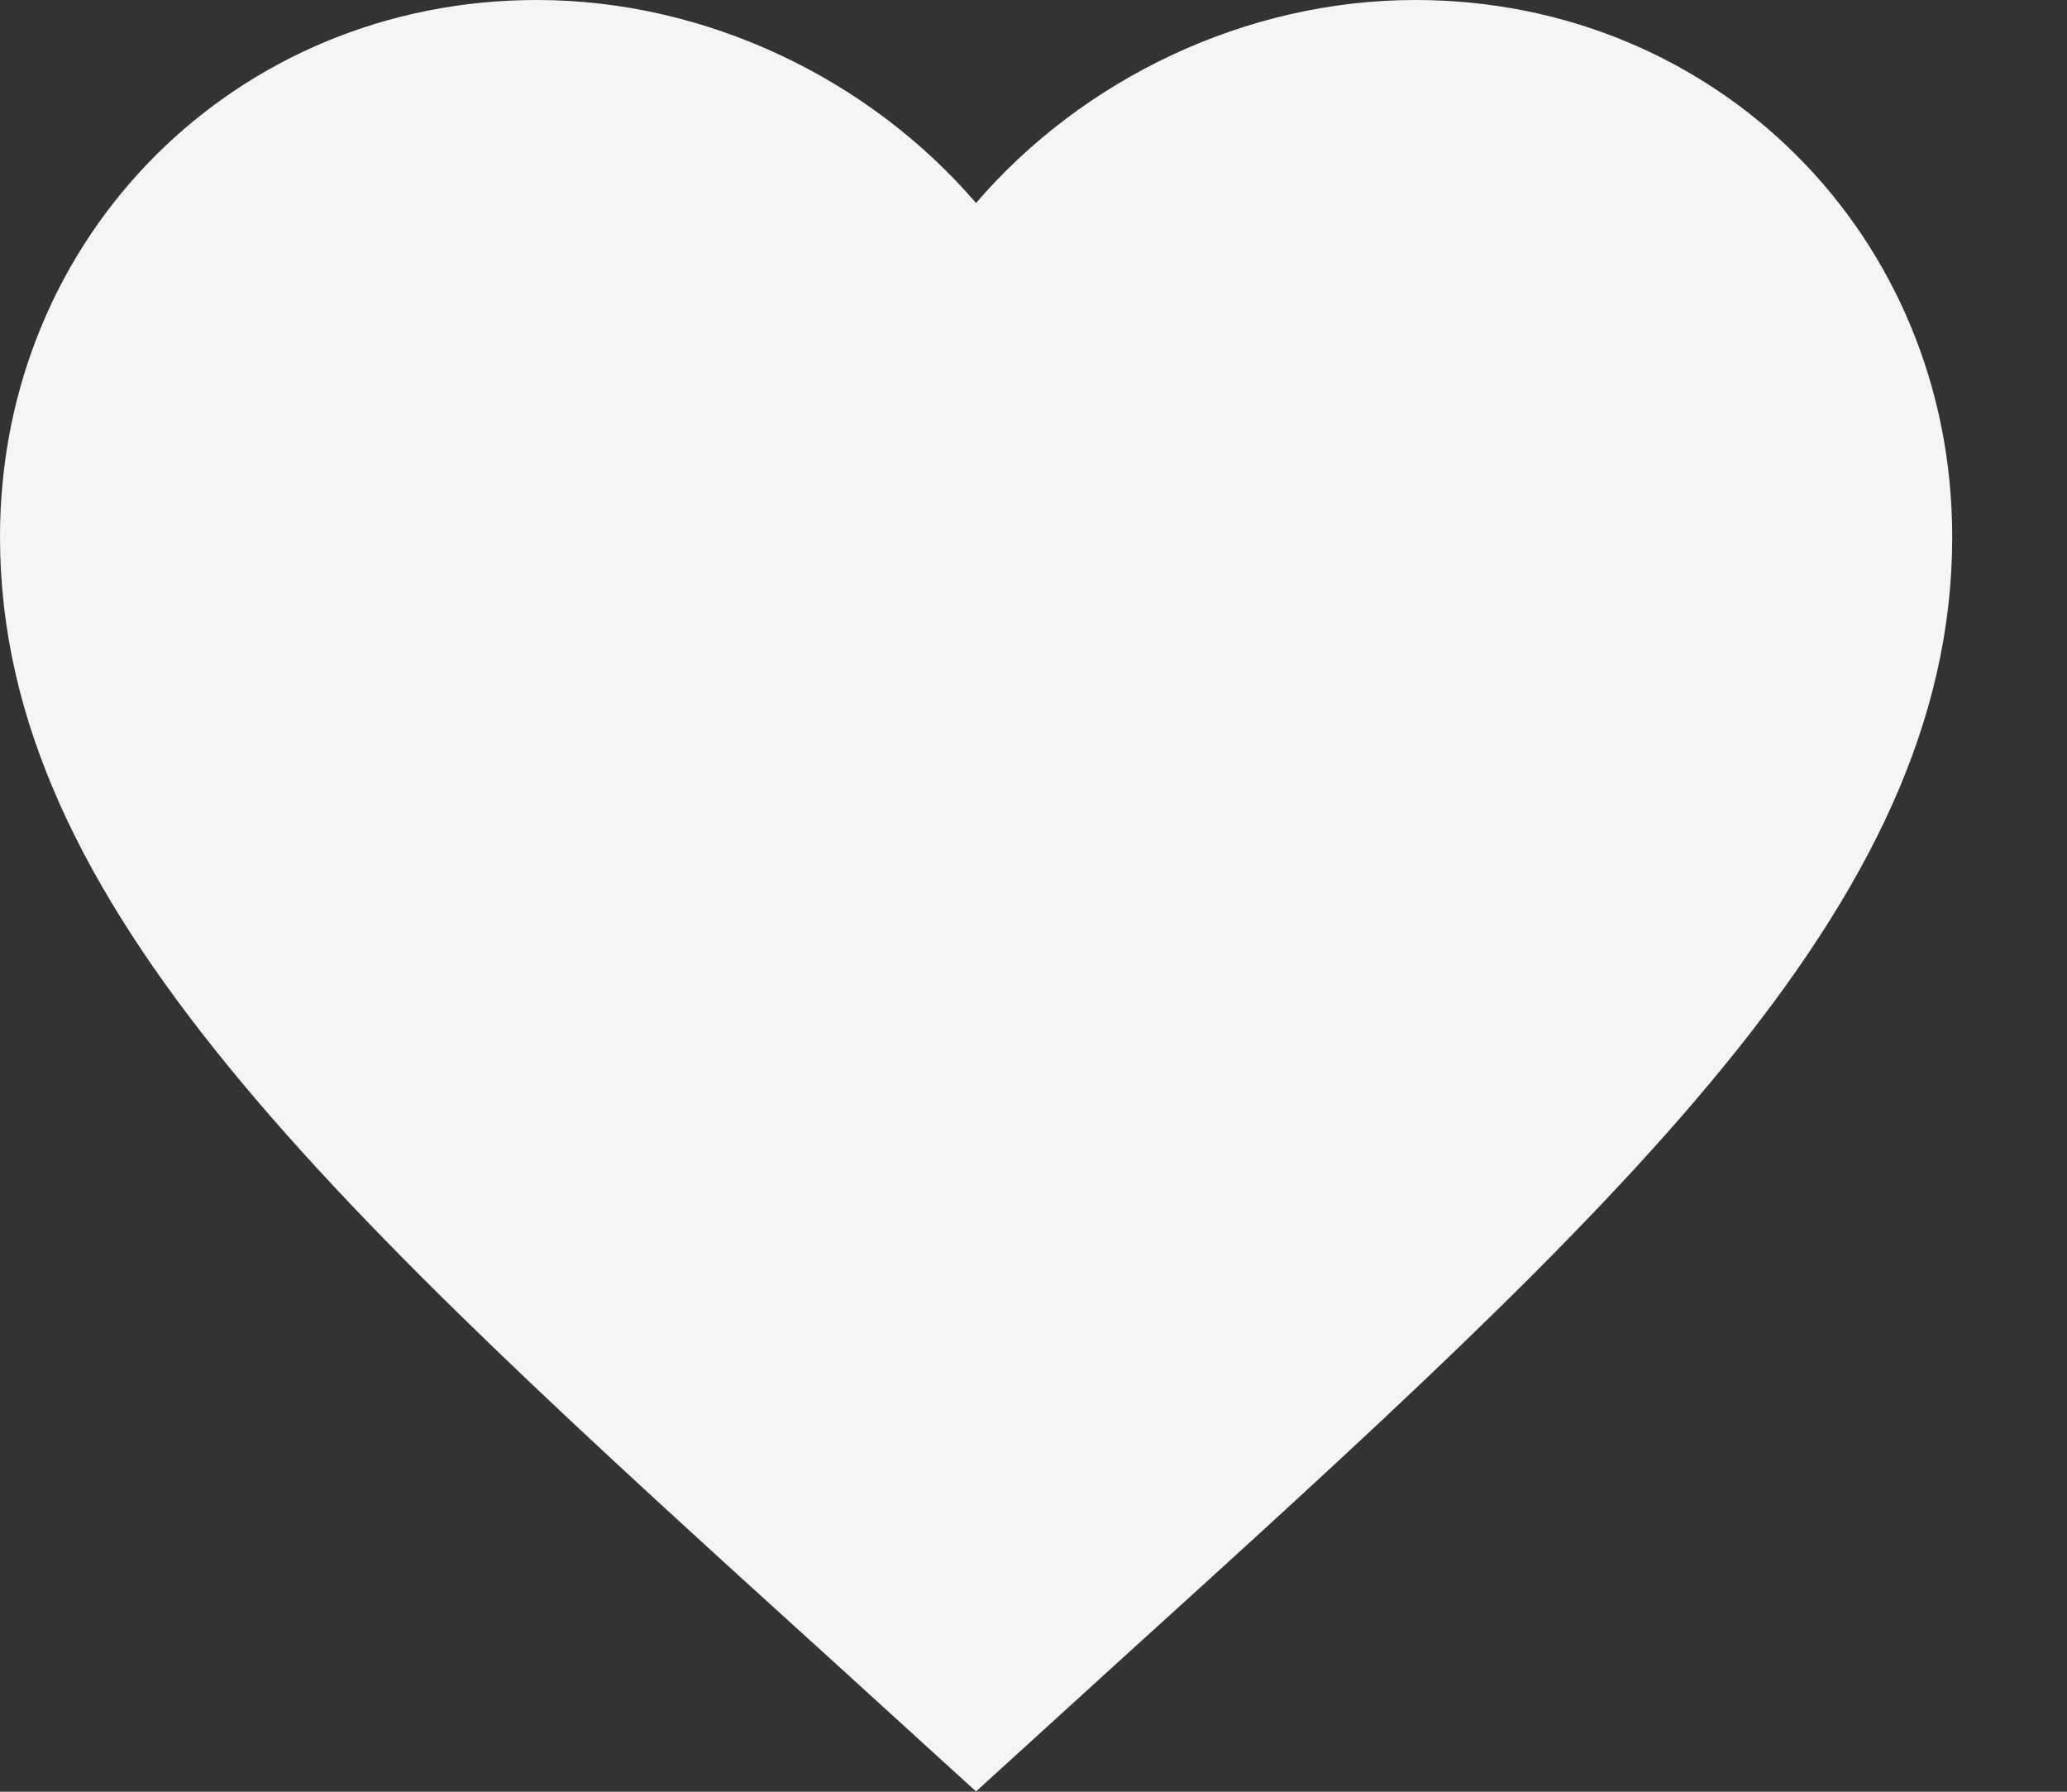 <?xml version="1.0" encoding="UTF-8"?> <svg xmlns="http://www.w3.org/2000/svg" width="15" height="13" viewBox="0 0 15 13" fill="none"><rect x="0" y="0" width="15" height="13" fill="#333333" stroke="none"/><path d="M7.083 12.998L6.056 12.063C2.408 8.755 0 6.566 0 3.896C0 1.707 1.714 0 3.896 0C5.128 0 6.311 0.574 7.083 1.473C7.855 0.574 9.038 0 10.271 0C12.453 0 14.167 1.707 14.167 3.896C14.167 6.566 11.758 8.755 8.11 12.063L7.083 12.998Z" fill="#F5F5F5"></path></svg> 